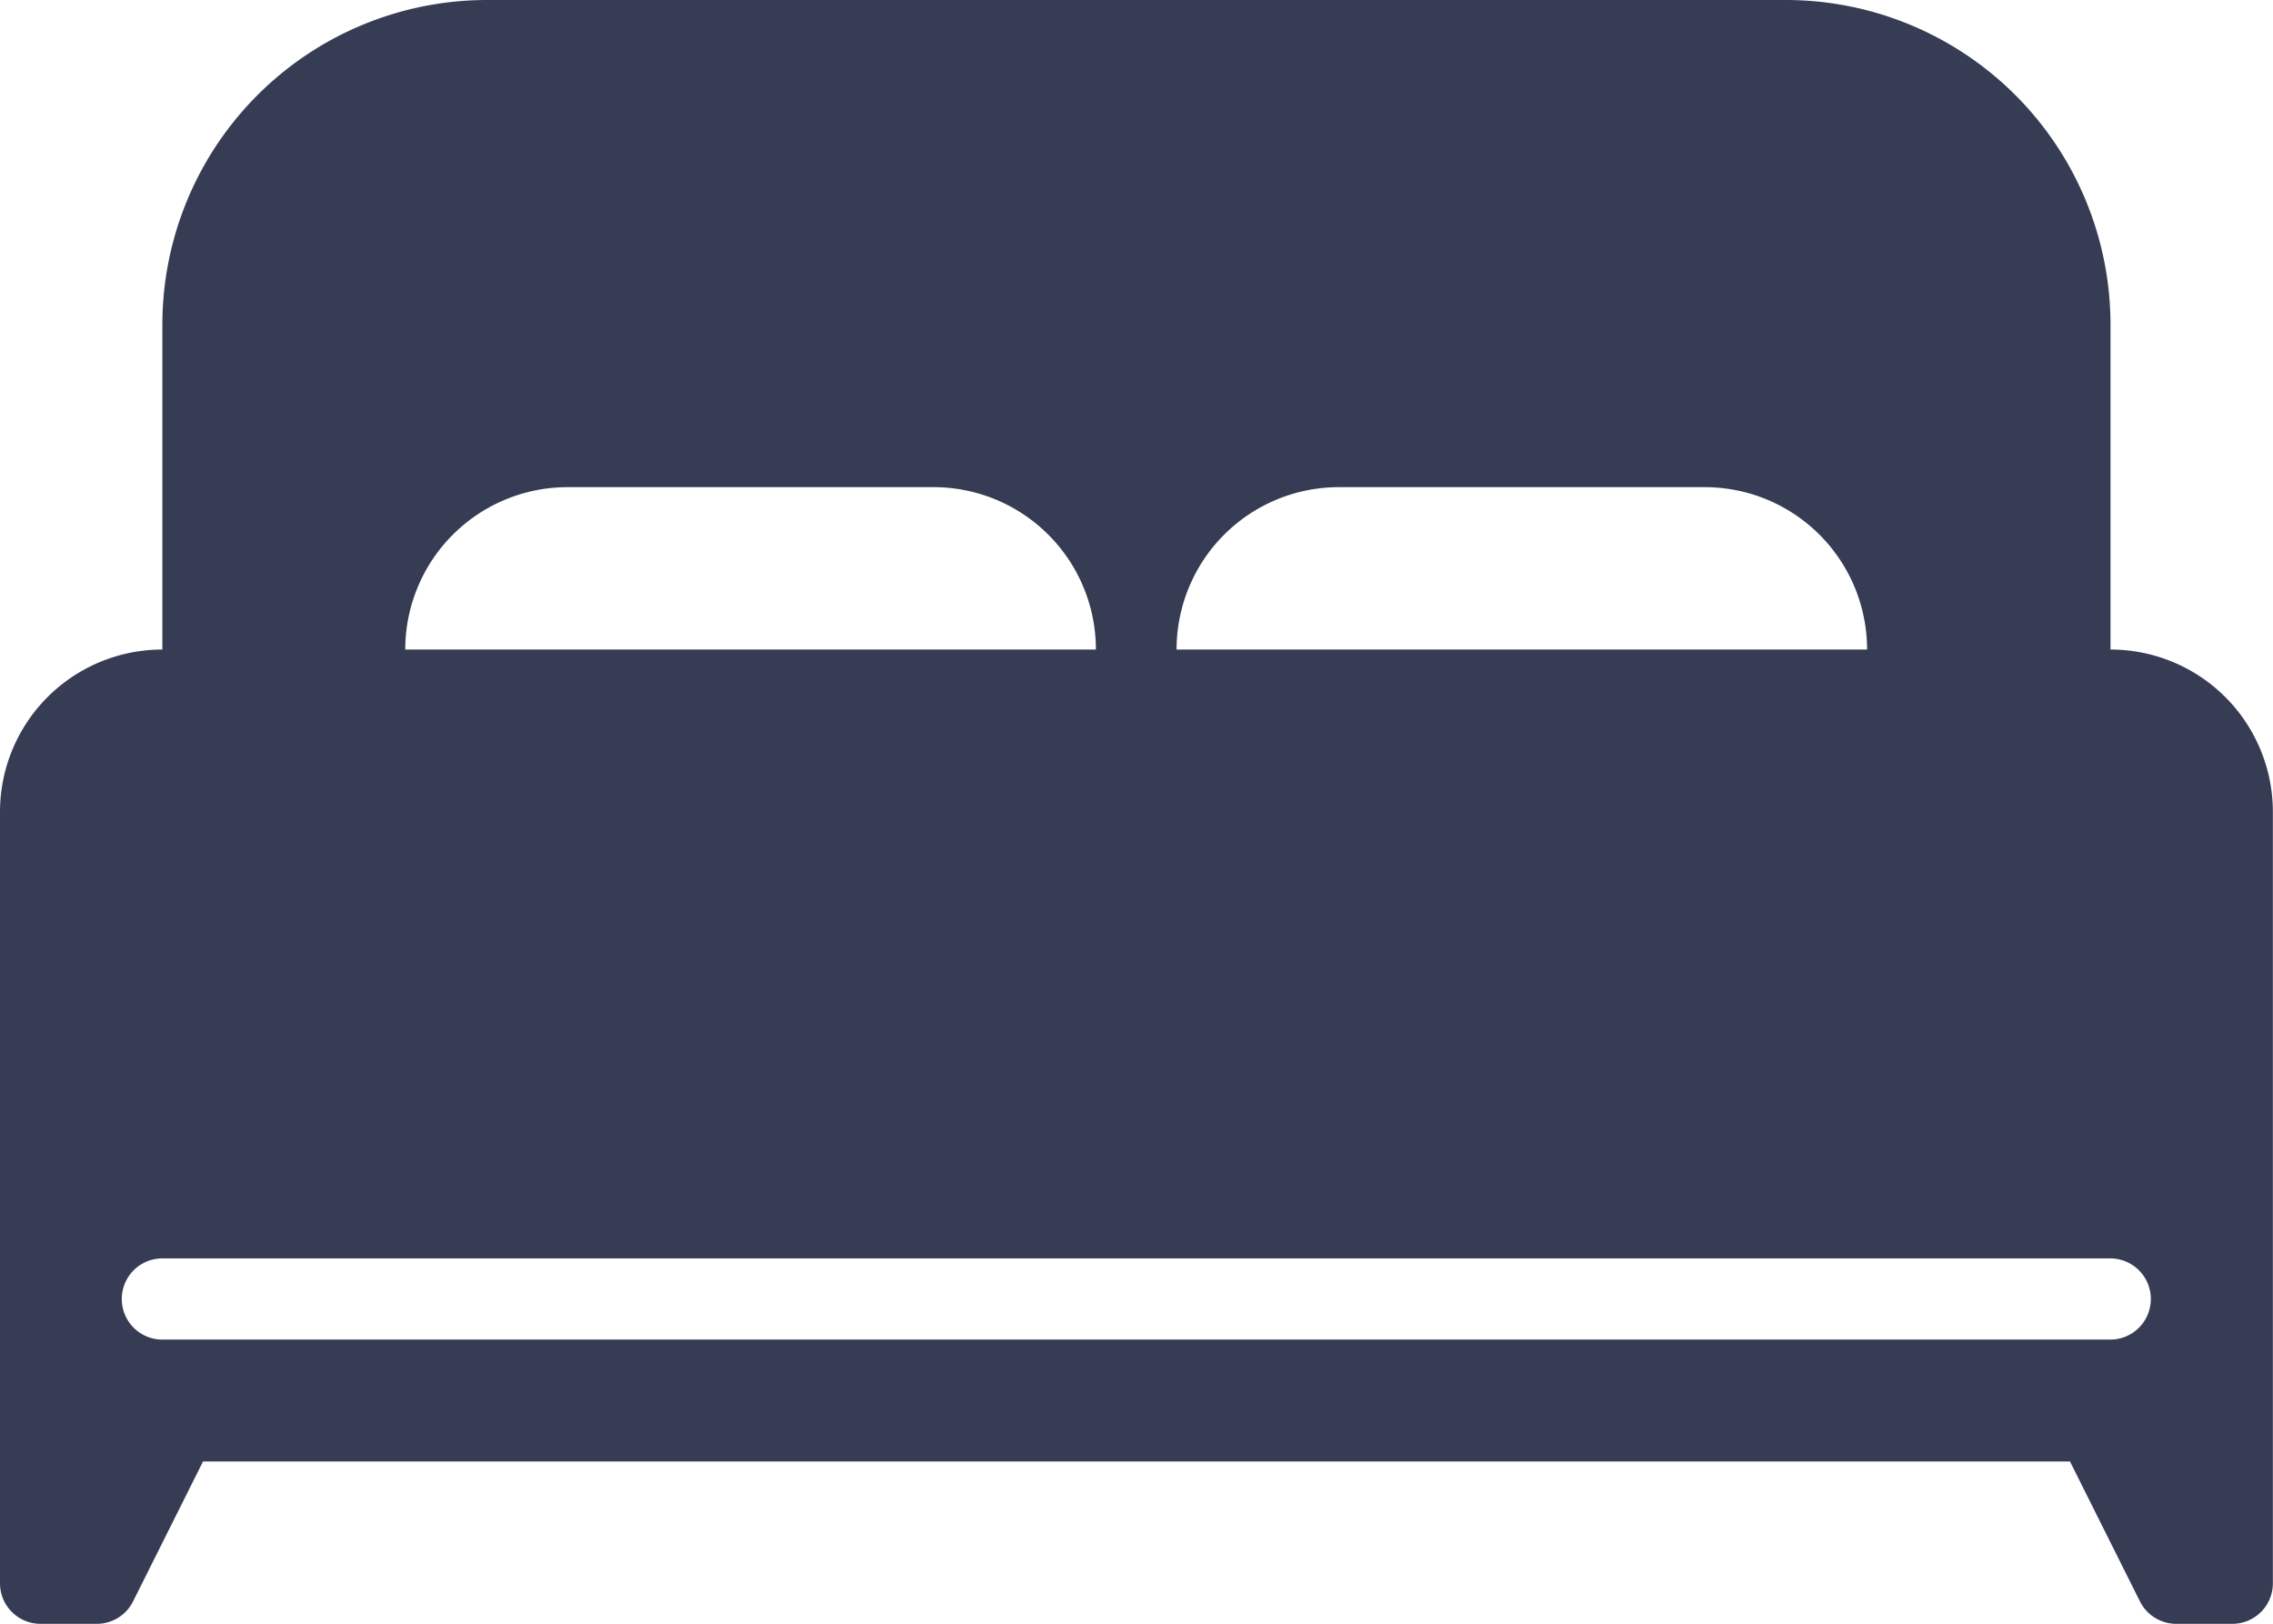 <svg xmlns="http://www.w3.org/2000/svg" width="17.387" height="12.419" viewBox="0 0 17.387 12.419">
  <g id="noun-bedroom-4364755" transform="translate(-8 -24)">
    <path id="Path_600" data-name="Path 600" d="M11.726,24a2.484,2.484,0,0,0-2.484,2.484v2.484A1.242,1.242,0,0,0,8,30.21v5.9a.31.31,0,0,0,.31.31H8.74a.31.31,0,0,0,.278-.172l.535-1.07H23.834l.535,1.07a.311.311,0,0,0,.278.172h.429a.31.31,0,0,0,.31-.31v-5.9a1.242,1.242,0,0,0-1.242-1.242V26.484A2.484,2.484,0,0,0,21.661,24Zm4.657,4.968H11.1a1.242,1.242,0,0,1,1.242-1.242h2.794A1.242,1.242,0,0,1,16.383,28.968Zm5.9,0H17a1.242,1.242,0,0,1,1.242-1.242H21.04A1.242,1.242,0,0,1,22.282,28.968ZM9.242,33.625a.31.31,0,0,0,0,.621h14.9a.31.31,0,0,0,0-.621Z" fill="#353c54" fill-rule="evenodd"/>
  </g>
</svg>
